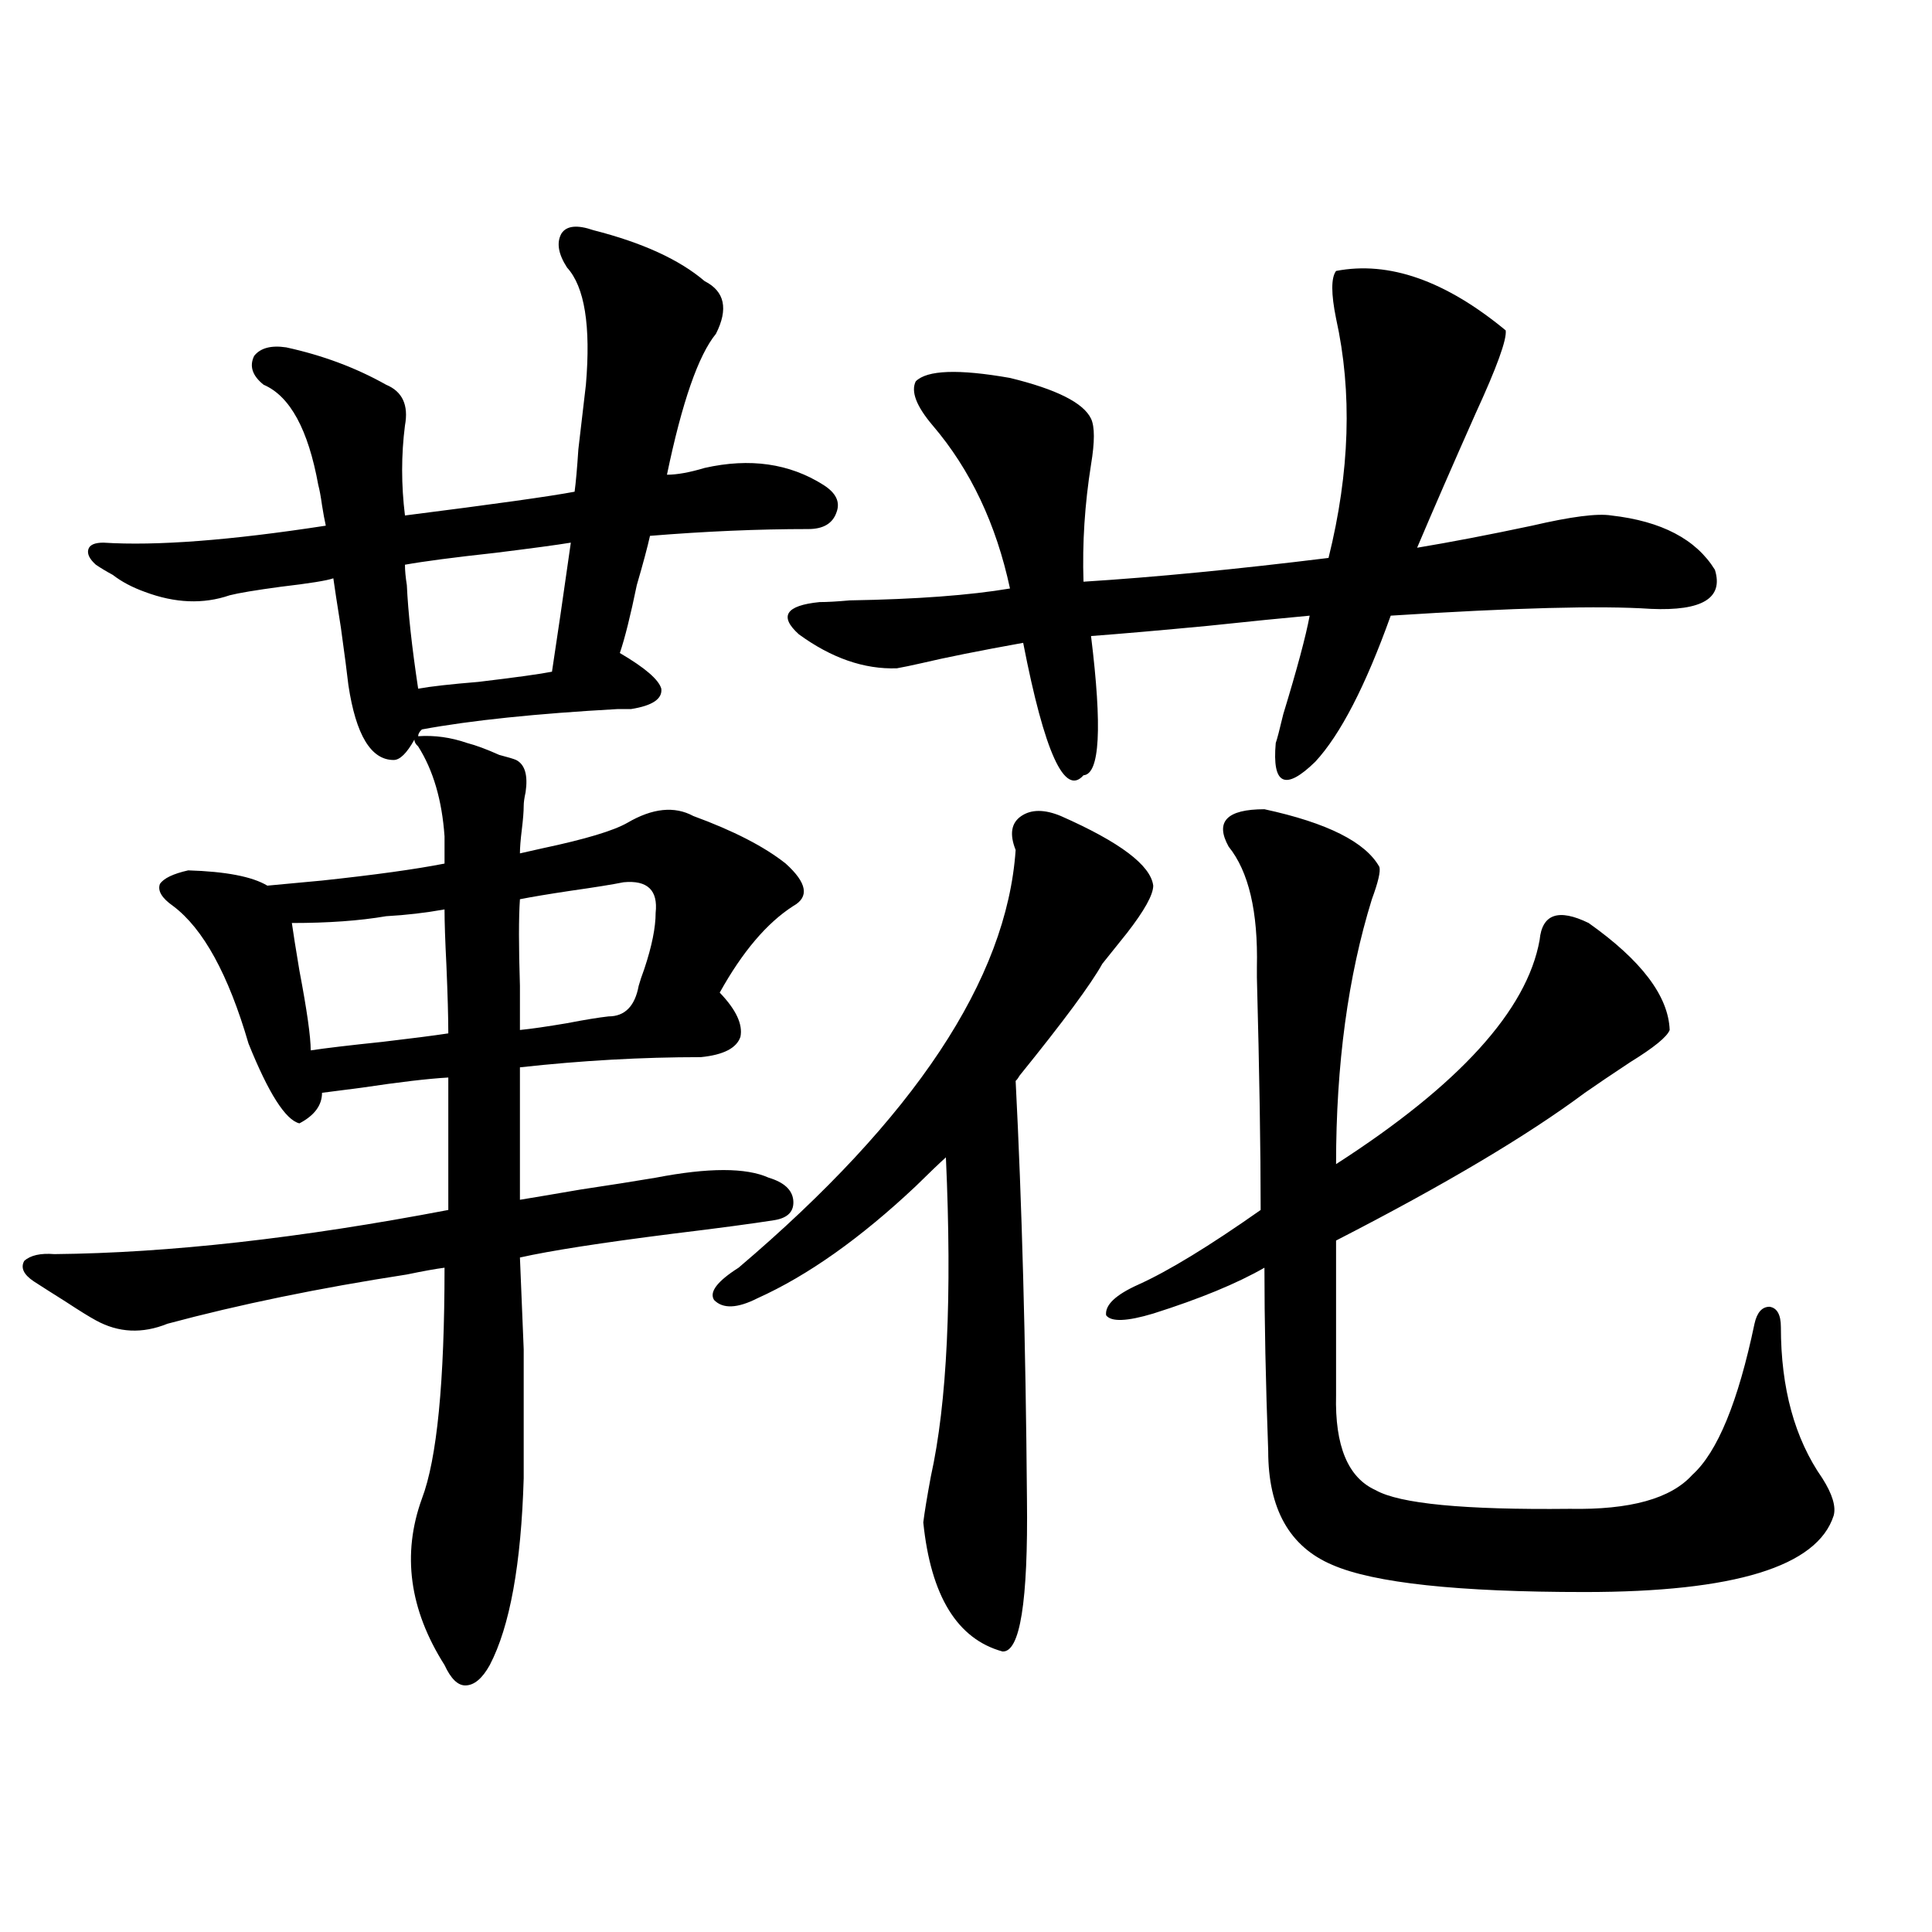 <?xml version="1.0" encoding="utf-8"?>
<!-- Generator: Adobe Illustrator 16.0.0, SVG Export Plug-In . SVG Version: 6.00 Build 0)  -->
<!DOCTYPE svg PUBLIC "-//W3C//DTD SVG 1.1//EN" "http://www.w3.org/Graphics/SVG/1.1/DTD/svg11.dtd">
<svg version="1.1" id="图层_1" xmlns="http://www.w3.org/2000/svg" xmlns:xlink="http://www.w3.org/1999/xlink" x="0px" y="0px"
	 width="1000px" height="1000px" viewBox="0 0 1000 1000" enable-background="new 0 0 1000 1000" xml:space="preserve">
<path d="M97.412,450.5c19.512,0.591,33.17,3.228,40.975,7.91c5.854-0.577,15.274-1.456,28.292-2.637
	c27.316-2.925,48.444-5.851,63.413-8.789v-14.063c-1.311-18.745-5.854-34.277-13.658-46.582c-1.311-1.167-1.951-2.335-1.951-3.516
	c-3.902,7.031-7.484,10.547-10.731,10.547c-11.707,0-19.512-12.882-23.414-38.672c-0.655-5.851-1.951-15.82-3.902-29.883
	c-1.951-12.305-3.262-20.792-3.902-25.488c-3.262,1.181-12.362,2.637-27.316,4.395c-13.018,1.758-21.798,3.228-26.341,4.395
	c-13.658,4.696-28.292,4.106-43.901-1.758c-6.509-2.335-12.042-5.273-16.585-8.789c-3.262-1.758-6.188-3.516-8.78-5.273
	c-3.262-2.925-4.558-5.562-3.902-7.91c0.641-2.335,3.247-3.516,7.805-3.516c27.316,1.758,65.685-1.167,115.119-8.789
	c-0.655-2.925-1.311-6.44-1.951-10.547c-0.655-4.683-1.311-8.198-1.951-10.547c-5.213-28.702-14.634-45.991-28.292-51.855
	c-5.854-4.683-7.484-9.668-4.878-14.941c3.247-4.093,8.78-5.562,16.585-4.395c18.856,4.106,36.097,10.547,51.706,19.336
	c8.445,3.516,11.707,10.547,9.756,21.094c-1.951,15.243-1.951,30.762,0,46.582c46.173-5.851,75.44-9.956,87.803-12.305
	c0.641-4.683,1.296-12.003,1.951-21.973c1.951-16.987,3.247-28.125,3.902-33.398c2.592-30.46-0.655-50.675-9.756-60.645
	c-4.558-7.031-5.533-12.882-2.927-17.578c2.592-4.093,8.125-4.683,16.585-1.758c25.365,6.454,44.542,15.243,57.56,26.367
	c10.396,5.273,12.348,14.364,5.854,27.246c-9.115,11.138-17.561,35.458-25.365,72.949c5.198,0,11.707-1.167,19.512-3.516
	c23.414-5.273,43.901-2.335,61.462,8.789c6.494,4.106,8.78,8.789,6.829,14.063c-1.951,5.864-6.829,8.789-14.634,8.789
	c-26.021,0-53.337,1.181-81.949,3.516c-1.311,5.864-3.582,14.364-6.829,25.488c-3.262,15.82-6.188,27.548-8.78,35.156
	c13.003,7.622,20.152,13.774,21.463,18.457c0.641,5.273-4.558,8.789-15.609,10.547c-1.311,0-3.582,0-6.829,0
	c-42.285,2.349-76.096,5.864-101.461,10.547c-1.311,1.181-1.951,2.349-1.951,3.516c8.445-0.577,16.905,0.591,25.365,3.516
	c4.543,1.181,10.076,3.228,16.585,6.152c4.543,1.181,7.47,2.06,8.78,2.637c4.543,2.349,6.174,7.91,4.878,16.699
	c-0.655,2.938-0.976,5.273-0.976,7.031c0,2.938-0.335,7.031-0.976,12.305c-0.655,5.273-0.976,9.38-0.976,12.305
	c2.592-0.577,6.494-1.456,11.707-2.637c22.104-4.683,36.737-9.077,43.901-13.184c13.003-7.608,24.39-8.789,34.146-3.516
	c20.808,7.622,36.737,15.82,47.804,24.609c11.052,9.97,12.348,17.29,3.902,21.973c-13.658,8.789-26.341,23.73-38.048,44.824
	c8.445,8.789,12.027,16.411,10.731,22.852c-1.951,5.864-8.78,9.38-20.487,10.547c-30.578,0-61.797,1.758-93.656,5.273v68.555
	c7.149-1.167,17.561-2.925,31.219-5.273c15.609-2.335,28.612-4.395,39.023-6.152c27.316-5.273,46.828-5.273,58.535,0
	c7.805,2.349,12.027,6.152,12.683,11.426c0.641,5.864-2.606,9.38-9.756,10.547c-11.066,1.758-28.627,4.106-52.682,7.031
	c-37.072,4.696-63.413,8.789-79.022,12.305c0.641,15.243,1.296,31.063,1.951,47.461c0,8.212,0,17.29,0,27.246
	c0,8.789,0,21.973,0,39.551c-1.311,44.536-7.164,76.753-17.561,96.68c-3.902,7.031-8.14,10.547-12.683,10.547
	c-3.902,0-7.484-3.516-10.731-10.547c-18.216-28.716-22.118-57.417-11.707-86.133c7.805-20.503,11.707-60.343,11.707-119.531
	c-4.558,0.591-11.066,1.758-19.512,3.516c-45.532,7.031-86.827,15.532-123.899,25.488c-13.018,5.273-25.365,4.696-37.072-1.758
	c-3.262-1.758-8.46-4.972-15.609-9.668c-6.509-4.093-12.042-7.608-16.585-10.547c-5.213-3.516-6.829-7.031-4.878-10.547
	c3.247-2.925,8.445-4.093,15.609-3.516c59.176-0.577,127.146-8.198,203.897-22.852v-68.555c-10.411,0.591-25.365,2.349-44.877,5.273
	c-9.115,1.181-15.944,2.06-20.487,2.637c0,6.454-3.902,11.728-11.707,15.82c-7.164-1.758-15.944-15.519-26.341-41.309
	c-10.411-35.733-23.414-59.464-39.023-71.191c-5.854-4.093-8.14-7.91-6.829-11.426C84.729,454.606,89.607,452.258,97.412,450.5z
	 M151.069,477.746c0.641,4.696,1.951,12.896,3.902,24.609c3.902,20.517,5.854,34.277,5.854,41.309
	c7.805-1.167,20.152-2.637,37.072-4.395c14.954-1.758,26.341-3.214,34.146-4.395c0-8.198-0.335-19.913-0.976-35.156
	c-0.655-12.882-0.976-22.55-0.976-29.004c-9.756,1.758-19.847,2.938-30.243,3.516C186.19,476.579,169.926,477.746,151.069,477.746z
	 M209.604,292.297c0,2.938,0.32,6.454,0.976,10.547c0.641,14.063,2.592,31.942,5.854,53.613c6.494-1.167,16.905-2.335,31.219-3.516
	c19.512-2.335,32.194-4.093,38.048-5.273c2.592-16.987,5.854-39.249,9.756-66.797c-7.164,1.181-20.167,2.938-39.023,5.273
	C234.97,288.493,219.36,290.539,209.604,292.297z M322.772,456.652c-5.854,1.181-14.969,2.637-27.316,4.395
	c-11.707,1.758-20.487,3.228-26.341,4.395c-0.655,9.38-0.655,24.321,0,44.824c0,9.97,0,17.578,0,22.852
	c5.854-0.577,13.979-1.758,24.39-3.516c9.101-1.758,16.25-2.925,21.463-3.516c8.445,0,13.658-5.273,15.609-15.82
	c0.641-2.335,1.616-5.273,2.927-8.789c3.902-11.714,5.854-21.382,5.854-29.004C340.653,460.759,335.12,455.485,322.772,456.652z
	 M549.108,422.375c30.563,13.485,46.493,25.488,47.804,36.035c0,4.696-4.558,12.896-13.658,24.609
	c-5.213,6.454-9.436,11.728-12.683,15.82c-5.854,10.547-20.167,29.883-42.926,58.008c-0.655,1.181-1.311,2.06-1.951,2.637
	c3.247,63.281,5.198,135.352,5.854,216.211c0.641,53.312-3.582,79.679-12.683,79.102c-23.414-6.454-37.072-28.716-40.975-66.797
	c0.641-5.273,1.951-13.184,3.902-23.73c8.445-38.081,11.052-93.164,7.805-165.234c-3.262,2.938-8.46,7.91-15.609,14.941
	c-28.627,26.958-55.943,46.294-81.949,58.008c-10.411,5.273-17.896,5.575-22.438,0.879c-2.606-4.093,1.616-9.668,12.683-16.699
	c91.05-77.344,138.854-149.414,143.411-216.211c-3.262-8.198-2.286-14.063,2.927-17.578
	C533.819,418.859,540.648,418.859,549.108,422.375z M691.544,140.246c27.316-5.273,56.584,4.985,87.803,30.762
	c0.641,4.696-4.558,19.048-15.609,43.066c-11.707,26.367-21.798,49.521-30.243,69.434c17.561-2.925,37.393-6.729,59.511-11.426
	c20.152-4.683,33.811-6.44,40.975-5.273c26.006,2.938,43.901,12.305,53.657,28.125c4.543,14.653-6.509,21.396-33.17,20.215
	c-26.021-1.758-70.897-0.577-134.631,3.516c-13.018,36.337-26.021,61.523-39.023,75.586c-15.609,15.243-22.438,12.017-20.487-9.668
	c0.641-1.758,1.951-6.729,3.902-14.941c7.149-23.429,11.707-40.43,13.658-50.977c-13.018,1.181-30.578,2.938-52.682,5.273
	c-24.725,2.349-44.877,4.106-60.486,5.273c5.854,47.461,4.543,71.493-3.902,72.07c-9.756,11.138-20.167-11.714-31.219-68.555
	c-22.773,4.106-40.334,7.622-52.682,10.547c-5.213,1.181-9.436,2.06-12.683,2.637c-16.92,0.591-33.825-5.273-50.73-17.578
	c-10.411-9.366-6.829-14.941,10.731-16.699c3.902,0,9.101-0.288,15.609-0.879c34.466-0.577,62.103-2.637,82.925-6.152
	c-7.164-33.398-20.487-61.523-39.999-84.375c-8.46-9.956-11.387-17.578-8.78-22.852c5.854-5.851,22.104-6.44,48.779-1.758
	c24.055,5.864,38.048,12.896,41.95,21.094c1.951,4.106,1.951,12.017,0,23.73c-3.262,20.517-4.558,40.731-3.902,60.645
	c37.072-2.335,79.343-6.44,126.826-12.305c11.052-44.522,12.348-85.831,3.902-123.926
	C688.938,151.974,688.938,143.762,691.544,140.246z M654.472,418.859c32.515,7.031,52.347,17.001,59.511,29.883
	c0.641,2.349-0.655,7.91-3.902,16.699c-12.362,39.853-18.536,85.556-18.536,137.109c63.733-41.007,98.854-79.679,105.363-116.016
	c1.296-13.472,9.756-16.397,25.365-8.789c27.316,19.336,41.295,37.793,41.95,55.371c-1.311,3.516-8.14,9.091-20.487,16.699
	c-9.756,6.454-17.561,11.728-23.414,15.82c-29.923,22.274-72.849,47.763-128.777,76.465v79.98
	c-0.655,26.367,6.174,42.778,20.487,49.219c12.348,7.031,45.853,10.259,100.485,9.668c31.219,0.591,52.347-5.273,63.413-17.578
	c13.003-11.714,23.734-37.793,32.194-78.223c1.296-5.851,3.902-8.789,7.805-8.789c3.902,0.591,5.854,4.106,5.854,10.547
	c0,31.641,7.149,57.72,21.463,78.223c5.198,8.212,7.149,14.653,5.854,19.336c-8.46,26.367-51.386,39.551-128.777,39.551
	c-65.699,0-109.266-4.696-130.729-14.063c-22.118-9.366-33.17-29.004-33.17-58.887c-1.311-35.733-1.951-67.374-1.951-94.922
	c-14.313,8.212-33.505,16.122-57.56,23.73c-13.658,4.106-21.798,4.395-24.39,0.879c-0.655-5.273,4.878-10.547,16.585-15.82
	c15.609-7.031,36.737-19.913,63.413-38.672c0-31.05-0.655-71.191-1.951-120.41v-5.273c0.641-28.702-4.237-49.507-14.634-62.402
	C628.771,425.313,634.96,418.859,654.472,418.859z"/>
</svg>
